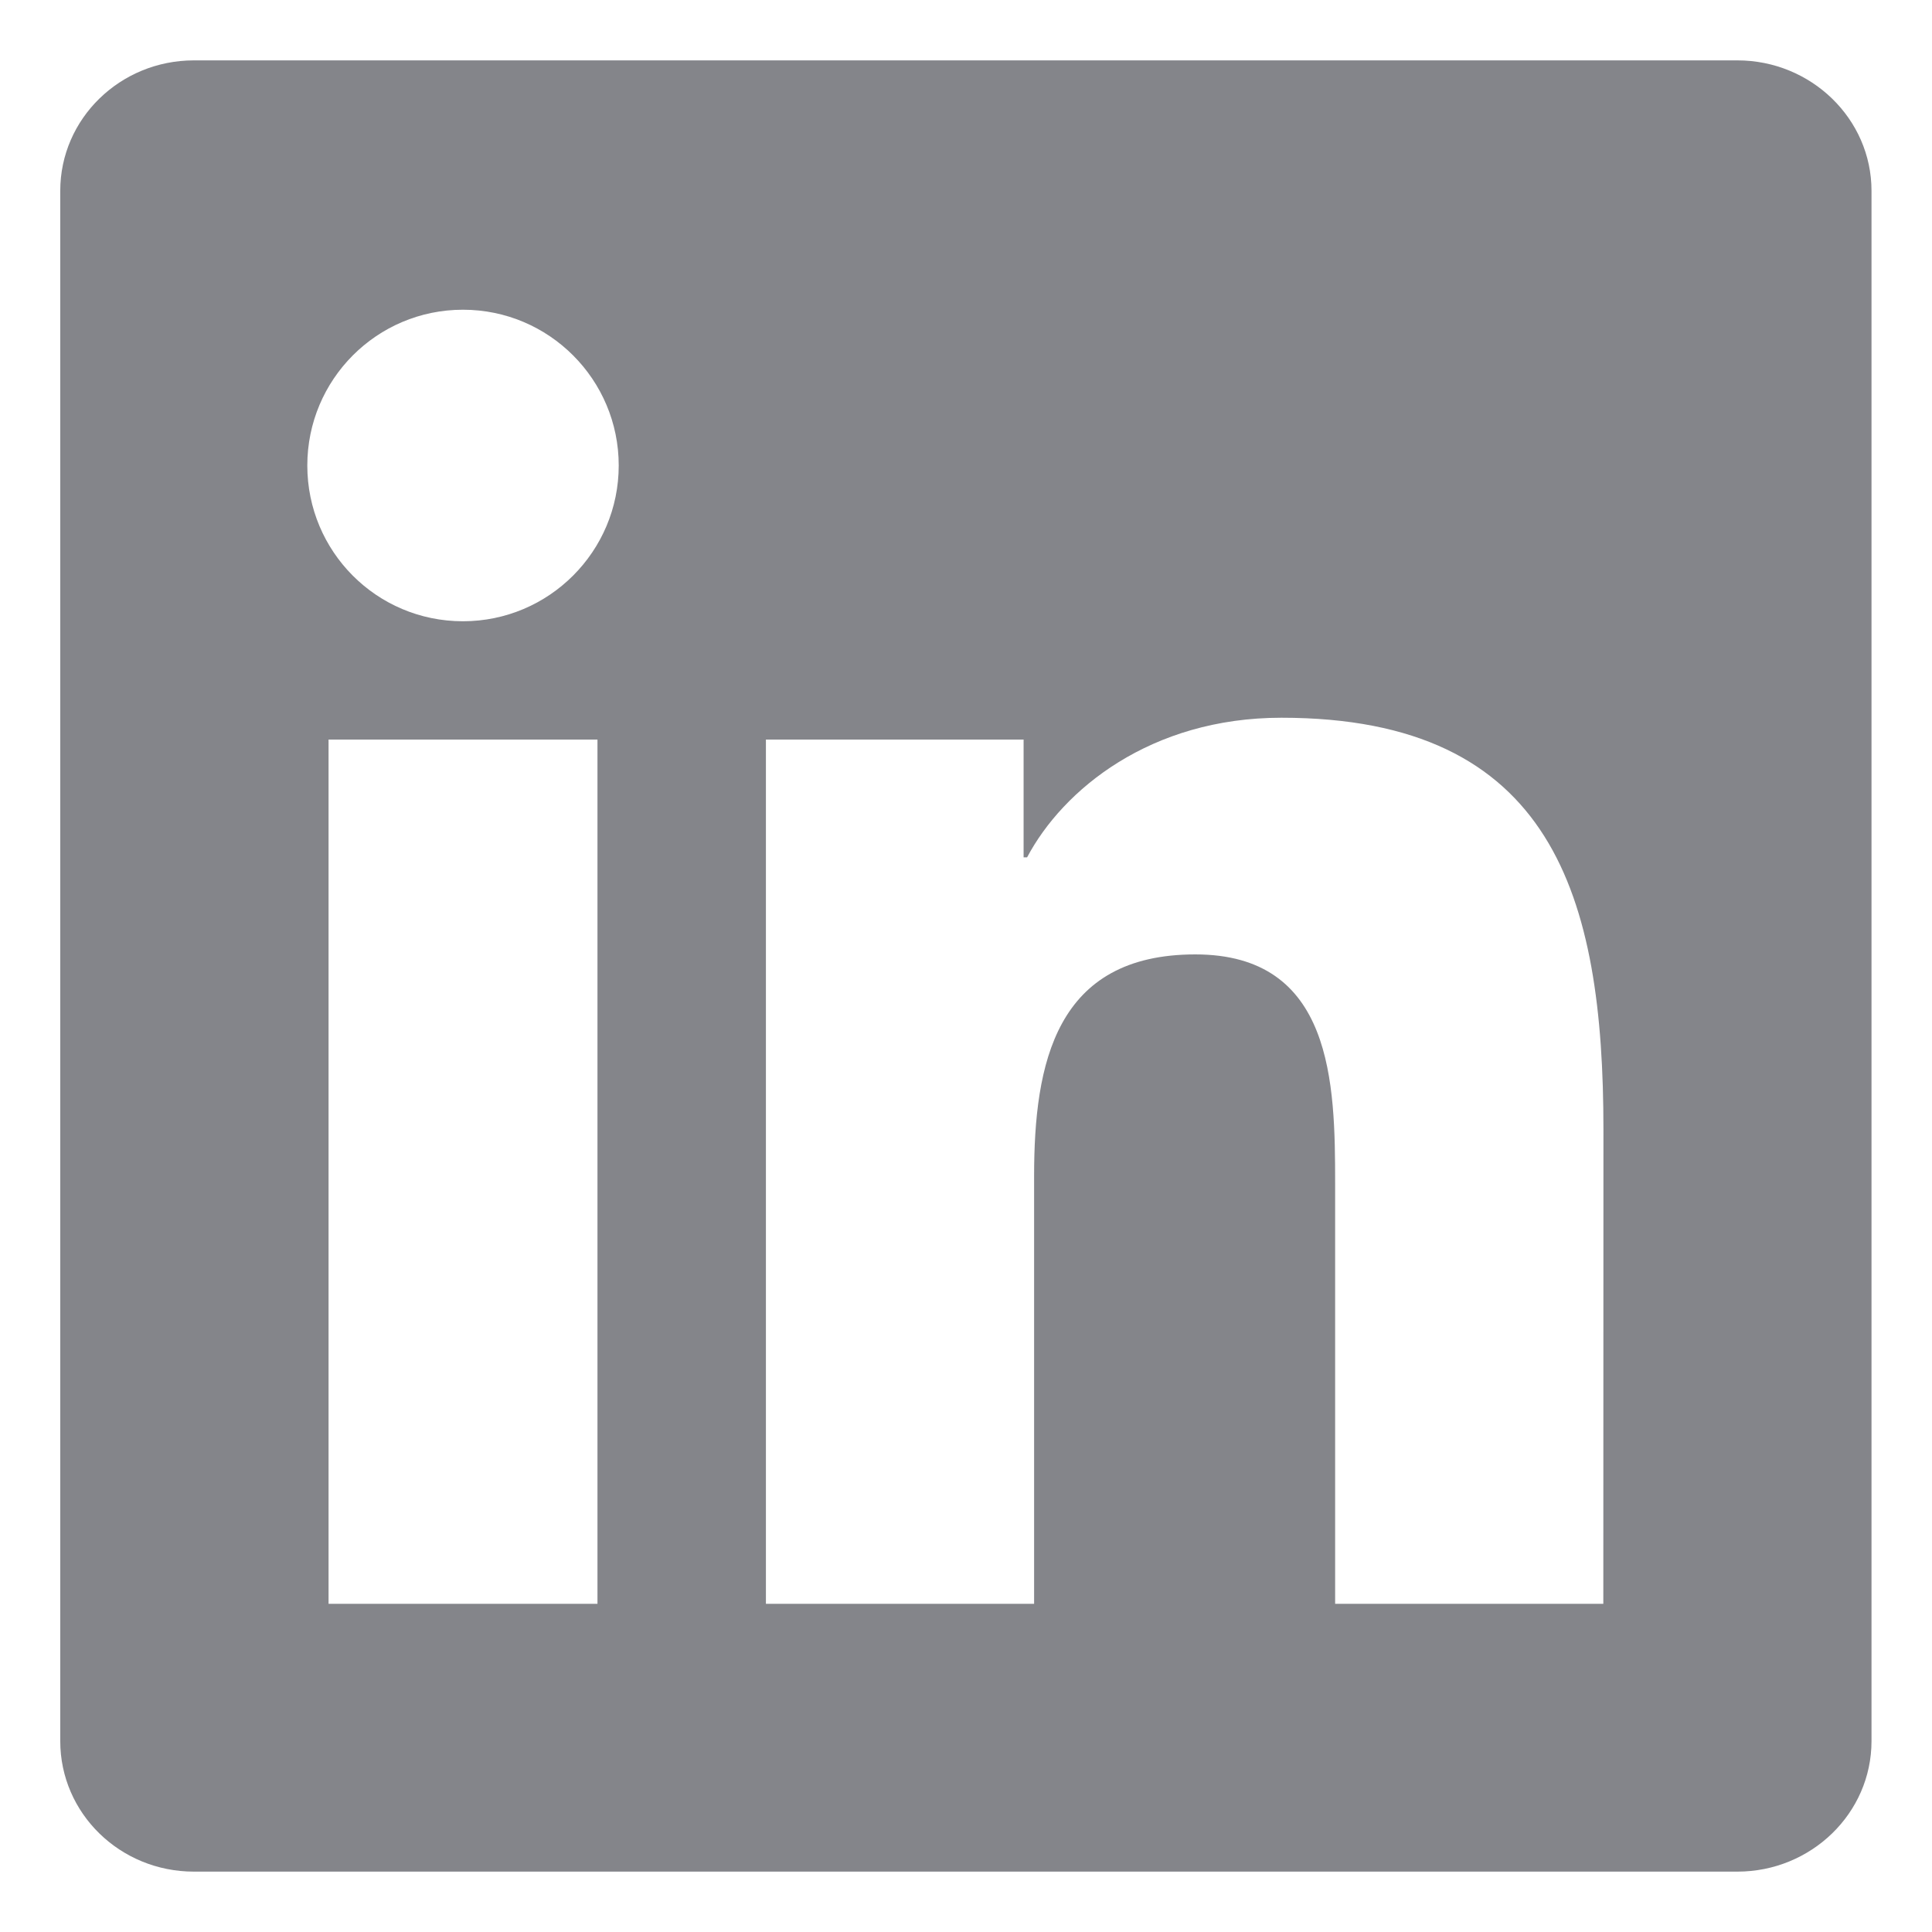 <svg
    width="20"
    height="20"
    viewBox="0 0 16 16"
    fill="none"
    xmlns="http://www.w3.org/2000/svg"
  >
    <g clip-path="url(#clip0_0_7327)">
      <path
        d="M13.278 13.282H11.057V9.802C11.057 8.972 11.04 7.904 9.899 7.904C8.741 7.904 8.564 8.807 8.564 9.74V13.282H6.343V6.125H8.477V7.1H8.506C8.804 6.538 9.529 5.944 10.612 5.944C12.863 5.944 13.279 7.425 13.279 9.354L13.278 13.282ZM3.834 5.145C3.119 5.145 2.545 4.567 2.545 3.855C2.545 3.144 3.12 2.565 3.834 2.565C4.547 2.565 5.124 3.144 5.124 3.855C5.124 4.567 4.546 5.145 3.834 5.145ZM4.948 13.282H2.721V6.125H4.948V13.282ZM14.389 0.5H1.606C0.994 0.5 0.499 0.984 0.499 1.58V14.419C0.499 15.017 0.994 15.5 1.606 15.5H14.388C14.999 15.5 15.499 15.017 15.499 14.419V1.58C15.499 0.984 14.999 0.5 14.388 0.5H14.389Z"
        fill="#84858a"
      ></path>
    </g>
    <defs>
      <clipPath id="clip0_0_7327">
        <rect
          width="15"
          height="15"
          fill="white"
          transform="translate(0.499 0.5)"
        ></rect>
      </clipPath>
    </defs>
</svg>
